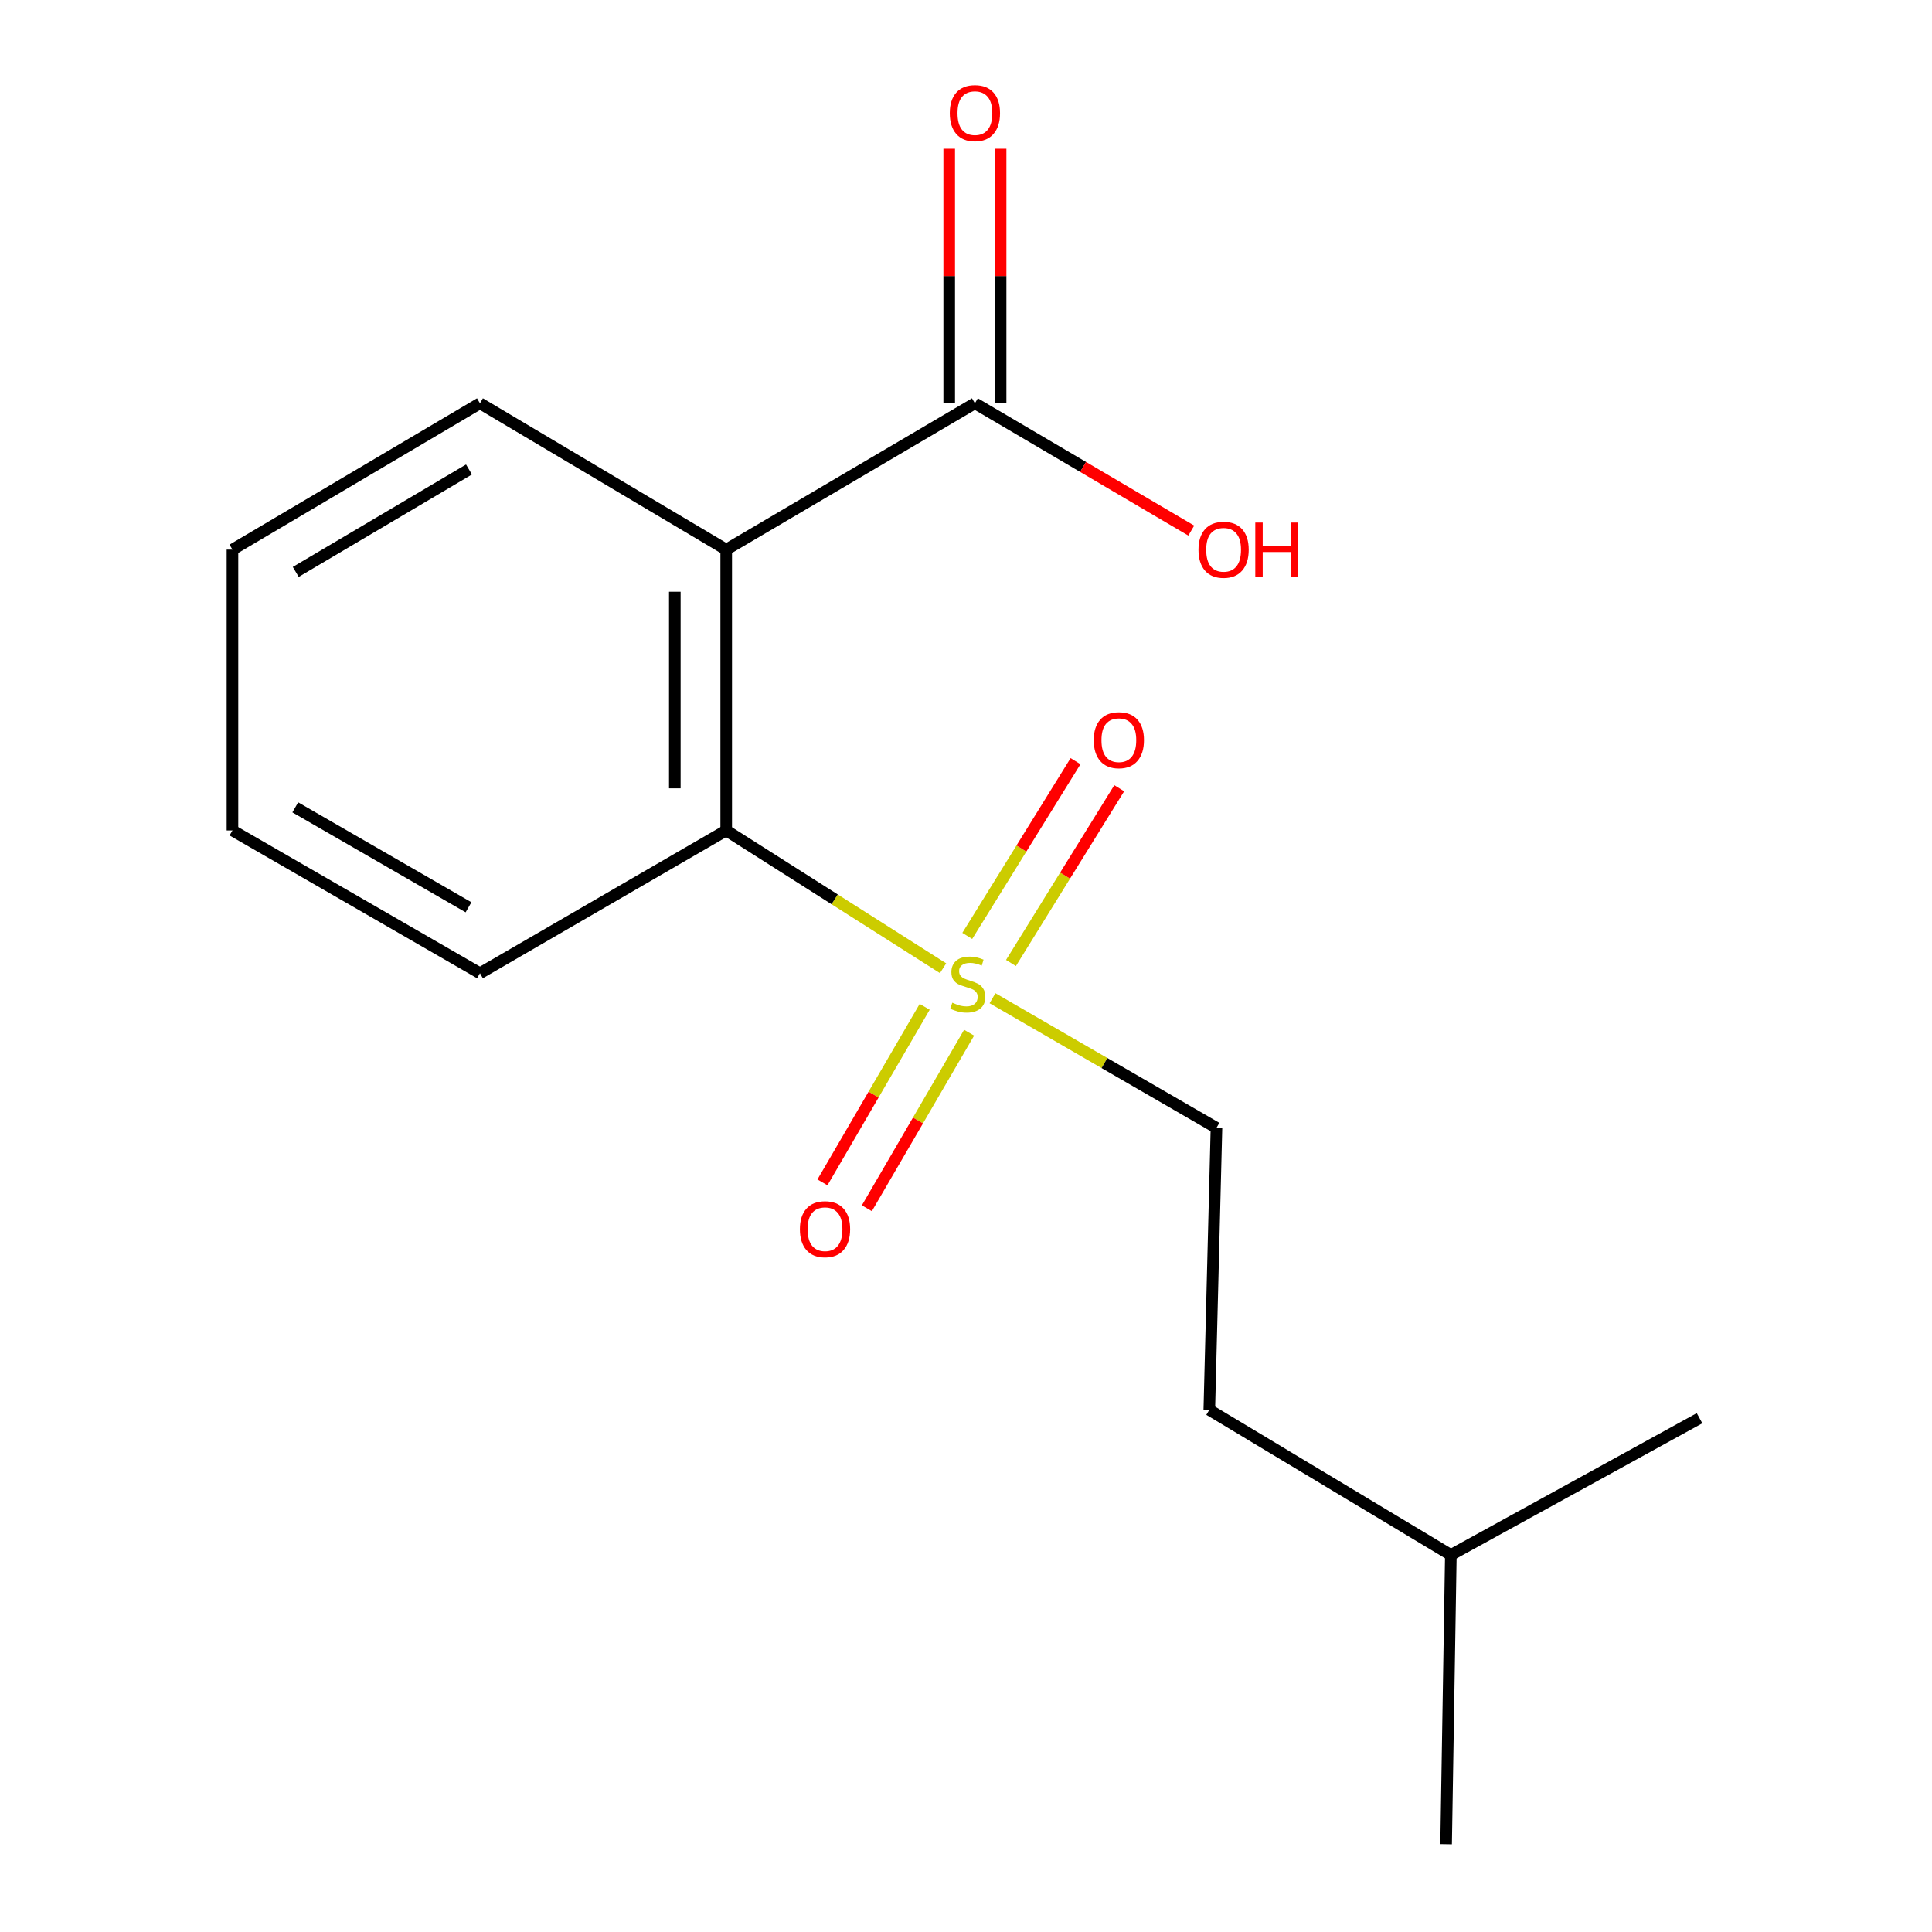 <?xml version='1.0' encoding='iso-8859-1'?>
<svg version='1.1' baseProfile='full'
              xmlns='http://www.w3.org/2000/svg'
                      xmlns:rdkit='http://www.rdkit.org/xml'
                      xmlns:xlink='http://www.w3.org/1999/xlink'
                  xml:space='preserve'
width='1000px' height='1000px' viewBox='0 0 1000 1000'>
<!-- END OF HEADER -->
<rect style='opacity:1.0;fill:#FFFFFF;stroke:none' width='1000' height='1000' x='0' y='0'> </rect>
<path class='bond-1' d='M 488.133,501.151 L 432.011,465.496' style='fill:none;fill-rule:evenodd;stroke:#CCCC00;stroke-width:6px;stroke-linecap:butt;stroke-linejoin:miter;stroke-opacity:1' />
<path class='bond-1' d='M 432.011,465.496 L 375.889,429.842' style='fill:none;fill-rule:evenodd;stroke:#000000;stroke-width:6px;stroke-linecap:butt;stroke-linejoin:miter;stroke-opacity:1' />
<path class='bond-3' d='M 523.272,498.445 L 551.29,453.215' style='fill:none;fill-rule:evenodd;stroke:#CCCC00;stroke-width:6px;stroke-linecap:butt;stroke-linejoin:miter;stroke-opacity:1' />
<path class='bond-3' d='M 551.29,453.215 L 579.309,407.986' style='fill:none;fill-rule:evenodd;stroke:#FF0000;stroke-width:6px;stroke-linecap:butt;stroke-linejoin:miter;stroke-opacity:1' />
<path class='bond-3' d='M 500.655,484.434 L 528.674,439.205' style='fill:none;fill-rule:evenodd;stroke:#CCCC00;stroke-width:6px;stroke-linecap:butt;stroke-linejoin:miter;stroke-opacity:1' />
<path class='bond-3' d='M 528.674,439.205 L 556.693,393.975' style='fill:none;fill-rule:evenodd;stroke:#FF0000;stroke-width:6px;stroke-linecap:butt;stroke-linejoin:miter;stroke-opacity:1' />
<path class='bond-4' d='M 478.618,521.128 L 452.158,566.563' style='fill:none;fill-rule:evenodd;stroke:#CCCC00;stroke-width:6px;stroke-linecap:butt;stroke-linejoin:miter;stroke-opacity:1' />
<path class='bond-4' d='M 452.158,566.563 L 425.699,611.998' style='fill:none;fill-rule:evenodd;stroke:#FF0000;stroke-width:6px;stroke-linecap:butt;stroke-linejoin:miter;stroke-opacity:1' />
<path class='bond-4' d='M 501.608,534.517 L 475.149,579.952' style='fill:none;fill-rule:evenodd;stroke:#CCCC00;stroke-width:6px;stroke-linecap:butt;stroke-linejoin:miter;stroke-opacity:1' />
<path class='bond-4' d='M 475.149,579.952 L 448.689,625.387' style='fill:none;fill-rule:evenodd;stroke:#FF0000;stroke-width:6px;stroke-linecap:butt;stroke-linejoin:miter;stroke-opacity:1' />
<path class='bond-5' d='M 513.715,516.68 L 571.677,550.23' style='fill:none;fill-rule:evenodd;stroke:#CCCC00;stroke-width:6px;stroke-linecap:butt;stroke-linejoin:miter;stroke-opacity:1' />
<path class='bond-5' d='M 571.677,550.23 L 629.639,583.78' style='fill:none;fill-rule:evenodd;stroke:#000000;stroke-width:6px;stroke-linecap:butt;stroke-linejoin:miter;stroke-opacity:1' />
<path class='bond-0' d='M 375.889,284.477 L 375.889,429.842' style='fill:none;fill-rule:evenodd;stroke:#000000;stroke-width:6px;stroke-linecap:butt;stroke-linejoin:miter;stroke-opacity:1' />
<path class='bond-0' d='M 349.284,306.282 L 349.284,408.037' style='fill:none;fill-rule:evenodd;stroke:#000000;stroke-width:6px;stroke-linecap:butt;stroke-linejoin:miter;stroke-opacity:1' />
<path class='bond-2' d='M 375.889,284.477 L 504.611,208.742' style='fill:none;fill-rule:evenodd;stroke:#000000;stroke-width:6px;stroke-linecap:butt;stroke-linejoin:miter;stroke-opacity:1' />
<path class='bond-8' d='M 375.889,284.477 L 248.423,208.742' style='fill:none;fill-rule:evenodd;stroke:#000000;stroke-width:6px;stroke-linecap:butt;stroke-linejoin:miter;stroke-opacity:1' />
<path class='bond-10' d='M 375.889,429.842 L 248.423,503.744' style='fill:none;fill-rule:evenodd;stroke:#000000;stroke-width:6px;stroke-linecap:butt;stroke-linejoin:miter;stroke-opacity:1' />
<path class='bond-6' d='M 517.914,208.742 L 517.914,142.865' style='fill:none;fill-rule:evenodd;stroke:#000000;stroke-width:6px;stroke-linecap:butt;stroke-linejoin:miter;stroke-opacity:1' />
<path class='bond-6' d='M 517.914,142.865 L 517.914,76.987' style='fill:none;fill-rule:evenodd;stroke:#FF0000;stroke-width:6px;stroke-linecap:butt;stroke-linejoin:miter;stroke-opacity:1' />
<path class='bond-6' d='M 491.309,208.742 L 491.309,142.865' style='fill:none;fill-rule:evenodd;stroke:#000000;stroke-width:6px;stroke-linecap:butt;stroke-linejoin:miter;stroke-opacity:1' />
<path class='bond-6' d='M 491.309,142.865 L 491.309,76.987' style='fill:none;fill-rule:evenodd;stroke:#FF0000;stroke-width:6px;stroke-linecap:butt;stroke-linejoin:miter;stroke-opacity:1' />
<path class='bond-7' d='M 504.611,208.742 L 560.606,241.687' style='fill:none;fill-rule:evenodd;stroke:#000000;stroke-width:6px;stroke-linecap:butt;stroke-linejoin:miter;stroke-opacity:1' />
<path class='bond-7' d='M 560.606,241.687 L 616.6,274.631' style='fill:none;fill-rule:evenodd;stroke:#FF0000;stroke-width:6px;stroke-linecap:butt;stroke-linejoin:miter;stroke-opacity:1' />
<path class='bond-9' d='M 629.639,583.78 L 625.929,729.751' style='fill:none;fill-rule:evenodd;stroke:#000000;stroke-width:6px;stroke-linecap:butt;stroke-linejoin:miter;stroke-opacity:1' />
<path class='bond-16' d='M 248.423,208.742 L 120.322,284.477' style='fill:none;fill-rule:evenodd;stroke:#000000;stroke-width:6px;stroke-linecap:butt;stroke-linejoin:miter;stroke-opacity:1' />
<path class='bond-16' d='M 242.748,243.004 L 153.076,296.018' style='fill:none;fill-rule:evenodd;stroke:#000000;stroke-width:6px;stroke-linecap:butt;stroke-linejoin:miter;stroke-opacity:1' />
<path class='bond-11' d='M 625.929,729.751 L 750.956,804.85' style='fill:none;fill-rule:evenodd;stroke:#000000;stroke-width:6px;stroke-linecap:butt;stroke-linejoin:miter;stroke-opacity:1' />
<path class='bond-15' d='M 248.423,503.744 L 120.322,429.842' style='fill:none;fill-rule:evenodd;stroke:#000000;stroke-width:6px;stroke-linecap:butt;stroke-linejoin:miter;stroke-opacity:1' />
<path class='bond-15' d='M 242.502,469.614 L 152.831,417.882' style='fill:none;fill-rule:evenodd;stroke:#000000;stroke-width:6px;stroke-linecap:butt;stroke-linejoin:miter;stroke-opacity:1' />
<path class='bond-13' d='M 750.956,804.85 L 748.503,954.545' style='fill:none;fill-rule:evenodd;stroke:#000000;stroke-width:6px;stroke-linecap:butt;stroke-linejoin:miter;stroke-opacity:1' />
<path class='bond-14' d='M 750.956,804.85 L 879.678,734.067' style='fill:none;fill-rule:evenodd;stroke:#000000;stroke-width:6px;stroke-linecap:butt;stroke-linejoin:miter;stroke-opacity:1' />
<path class='bond-12' d='M 120.322,284.477 L 120.322,429.842' style='fill:none;fill-rule:evenodd;stroke:#000000;stroke-width:6px;stroke-linecap:butt;stroke-linejoin:miter;stroke-opacity:1' />
<path  class='atom-0' d='M 492.916 518.992
Q 493.236 519.112, 494.556 519.672
Q 495.876 520.232, 497.316 520.592
Q 498.796 520.912, 500.236 520.912
Q 502.916 520.912, 504.476 519.632
Q 506.036 518.312, 506.036 516.032
Q 506.036 514.472, 505.236 513.512
Q 504.476 512.552, 503.276 512.032
Q 502.076 511.512, 500.076 510.912
Q 497.556 510.152, 496.036 509.432
Q 494.556 508.712, 493.476 507.192
Q 492.436 505.672, 492.436 503.112
Q 492.436 499.552, 494.836 497.352
Q 497.276 495.152, 502.076 495.152
Q 505.356 495.152, 509.076 496.712
L 508.156 499.792
Q 504.756 498.392, 502.196 498.392
Q 499.436 498.392, 497.916 499.552
Q 496.396 500.672, 496.436 502.632
Q 496.436 504.152, 497.196 505.072
Q 497.996 505.992, 499.116 506.512
Q 500.276 507.032, 502.196 507.632
Q 504.756 508.432, 506.276 509.232
Q 507.796 510.032, 508.876 511.672
Q 509.996 513.272, 509.996 516.032
Q 509.996 519.952, 507.356 522.072
Q 504.756 524.152, 500.396 524.152
Q 497.876 524.152, 495.956 523.592
Q 494.076 523.072, 491.836 522.152
L 492.916 518.992
' fill='#CCCC00'/>
<path  class='atom-4' d='M 566.119 383.112
Q 566.119 376.312, 569.479 372.512
Q 572.839 368.712, 579.119 368.712
Q 585.399 368.712, 588.759 372.512
Q 592.119 376.312, 592.119 383.112
Q 592.119 389.992, 588.719 393.912
Q 585.319 397.792, 579.119 397.792
Q 572.879 397.792, 569.479 393.912
Q 566.119 390.032, 566.119 383.112
M 579.119 394.592
Q 583.439 394.592, 585.759 391.712
Q 588.119 388.792, 588.119 383.112
Q 588.119 377.552, 585.759 374.752
Q 583.439 371.912, 579.119 371.912
Q 574.799 371.912, 572.439 374.712
Q 570.119 377.512, 570.119 383.112
Q 570.119 388.832, 572.439 391.712
Q 574.799 394.592, 579.119 394.592
' fill='#FF0000'/>
<path  class='atom-5' d='M 414.029 636.226
Q 414.029 629.426, 417.389 625.626
Q 420.749 621.826, 427.029 621.826
Q 433.309 621.826, 436.669 625.626
Q 440.029 629.426, 440.029 636.226
Q 440.029 643.106, 436.629 647.026
Q 433.229 650.906, 427.029 650.906
Q 420.789 650.906, 417.389 647.026
Q 414.029 643.146, 414.029 636.226
M 427.029 647.706
Q 431.349 647.706, 433.669 644.826
Q 436.029 641.906, 436.029 636.226
Q 436.029 630.666, 433.669 627.866
Q 431.349 625.026, 427.029 625.026
Q 422.709 625.026, 420.349 627.826
Q 418.029 630.626, 418.029 636.226
Q 418.029 641.946, 420.349 644.826
Q 422.709 647.706, 427.029 647.706
' fill='#FF0000'/>
<path  class='atom-7' d='M 491.611 58.55
Q 491.611 51.75, 494.971 47.95
Q 498.331 44.15, 504.611 44.15
Q 510.891 44.15, 514.251 47.95
Q 517.611 51.75, 517.611 58.55
Q 517.611 65.43, 514.211 69.35
Q 510.811 73.23, 504.611 73.23
Q 498.371 73.23, 494.971 69.35
Q 491.611 65.47, 491.611 58.55
M 504.611 70.03
Q 508.931 70.03, 511.251 67.15
Q 513.611 64.23, 513.611 58.55
Q 513.611 52.99, 511.251 50.19
Q 508.931 47.35, 504.611 47.35
Q 500.291 47.35, 497.931 50.15
Q 495.611 52.95, 495.611 58.55
Q 495.611 64.27, 497.931 67.15
Q 500.291 70.03, 504.611 70.03
' fill='#FF0000'/>
<path  class='atom-8' d='M 620.334 284.557
Q 620.334 277.757, 623.694 273.957
Q 627.054 270.157, 633.334 270.157
Q 639.614 270.157, 642.974 273.957
Q 646.334 277.757, 646.334 284.557
Q 646.334 291.437, 642.934 295.357
Q 639.534 299.237, 633.334 299.237
Q 627.094 299.237, 623.694 295.357
Q 620.334 291.477, 620.334 284.557
M 633.334 296.037
Q 637.654 296.037, 639.974 293.157
Q 642.334 290.237, 642.334 284.557
Q 642.334 278.997, 639.974 276.197
Q 637.654 273.357, 633.334 273.357
Q 629.014 273.357, 626.654 276.157
Q 624.334 278.957, 624.334 284.557
Q 624.334 290.277, 626.654 293.157
Q 629.014 296.037, 633.334 296.037
' fill='#FF0000'/>
<path  class='atom-8' d='M 649.734 270.477
L 653.574 270.477
L 653.574 282.517
L 668.054 282.517
L 668.054 270.477
L 671.894 270.477
L 671.894 298.797
L 668.054 298.797
L 668.054 285.717
L 653.574 285.717
L 653.574 298.797
L 649.734 298.797
L 649.734 270.477
' fill='#FF0000'/>
</svg>
